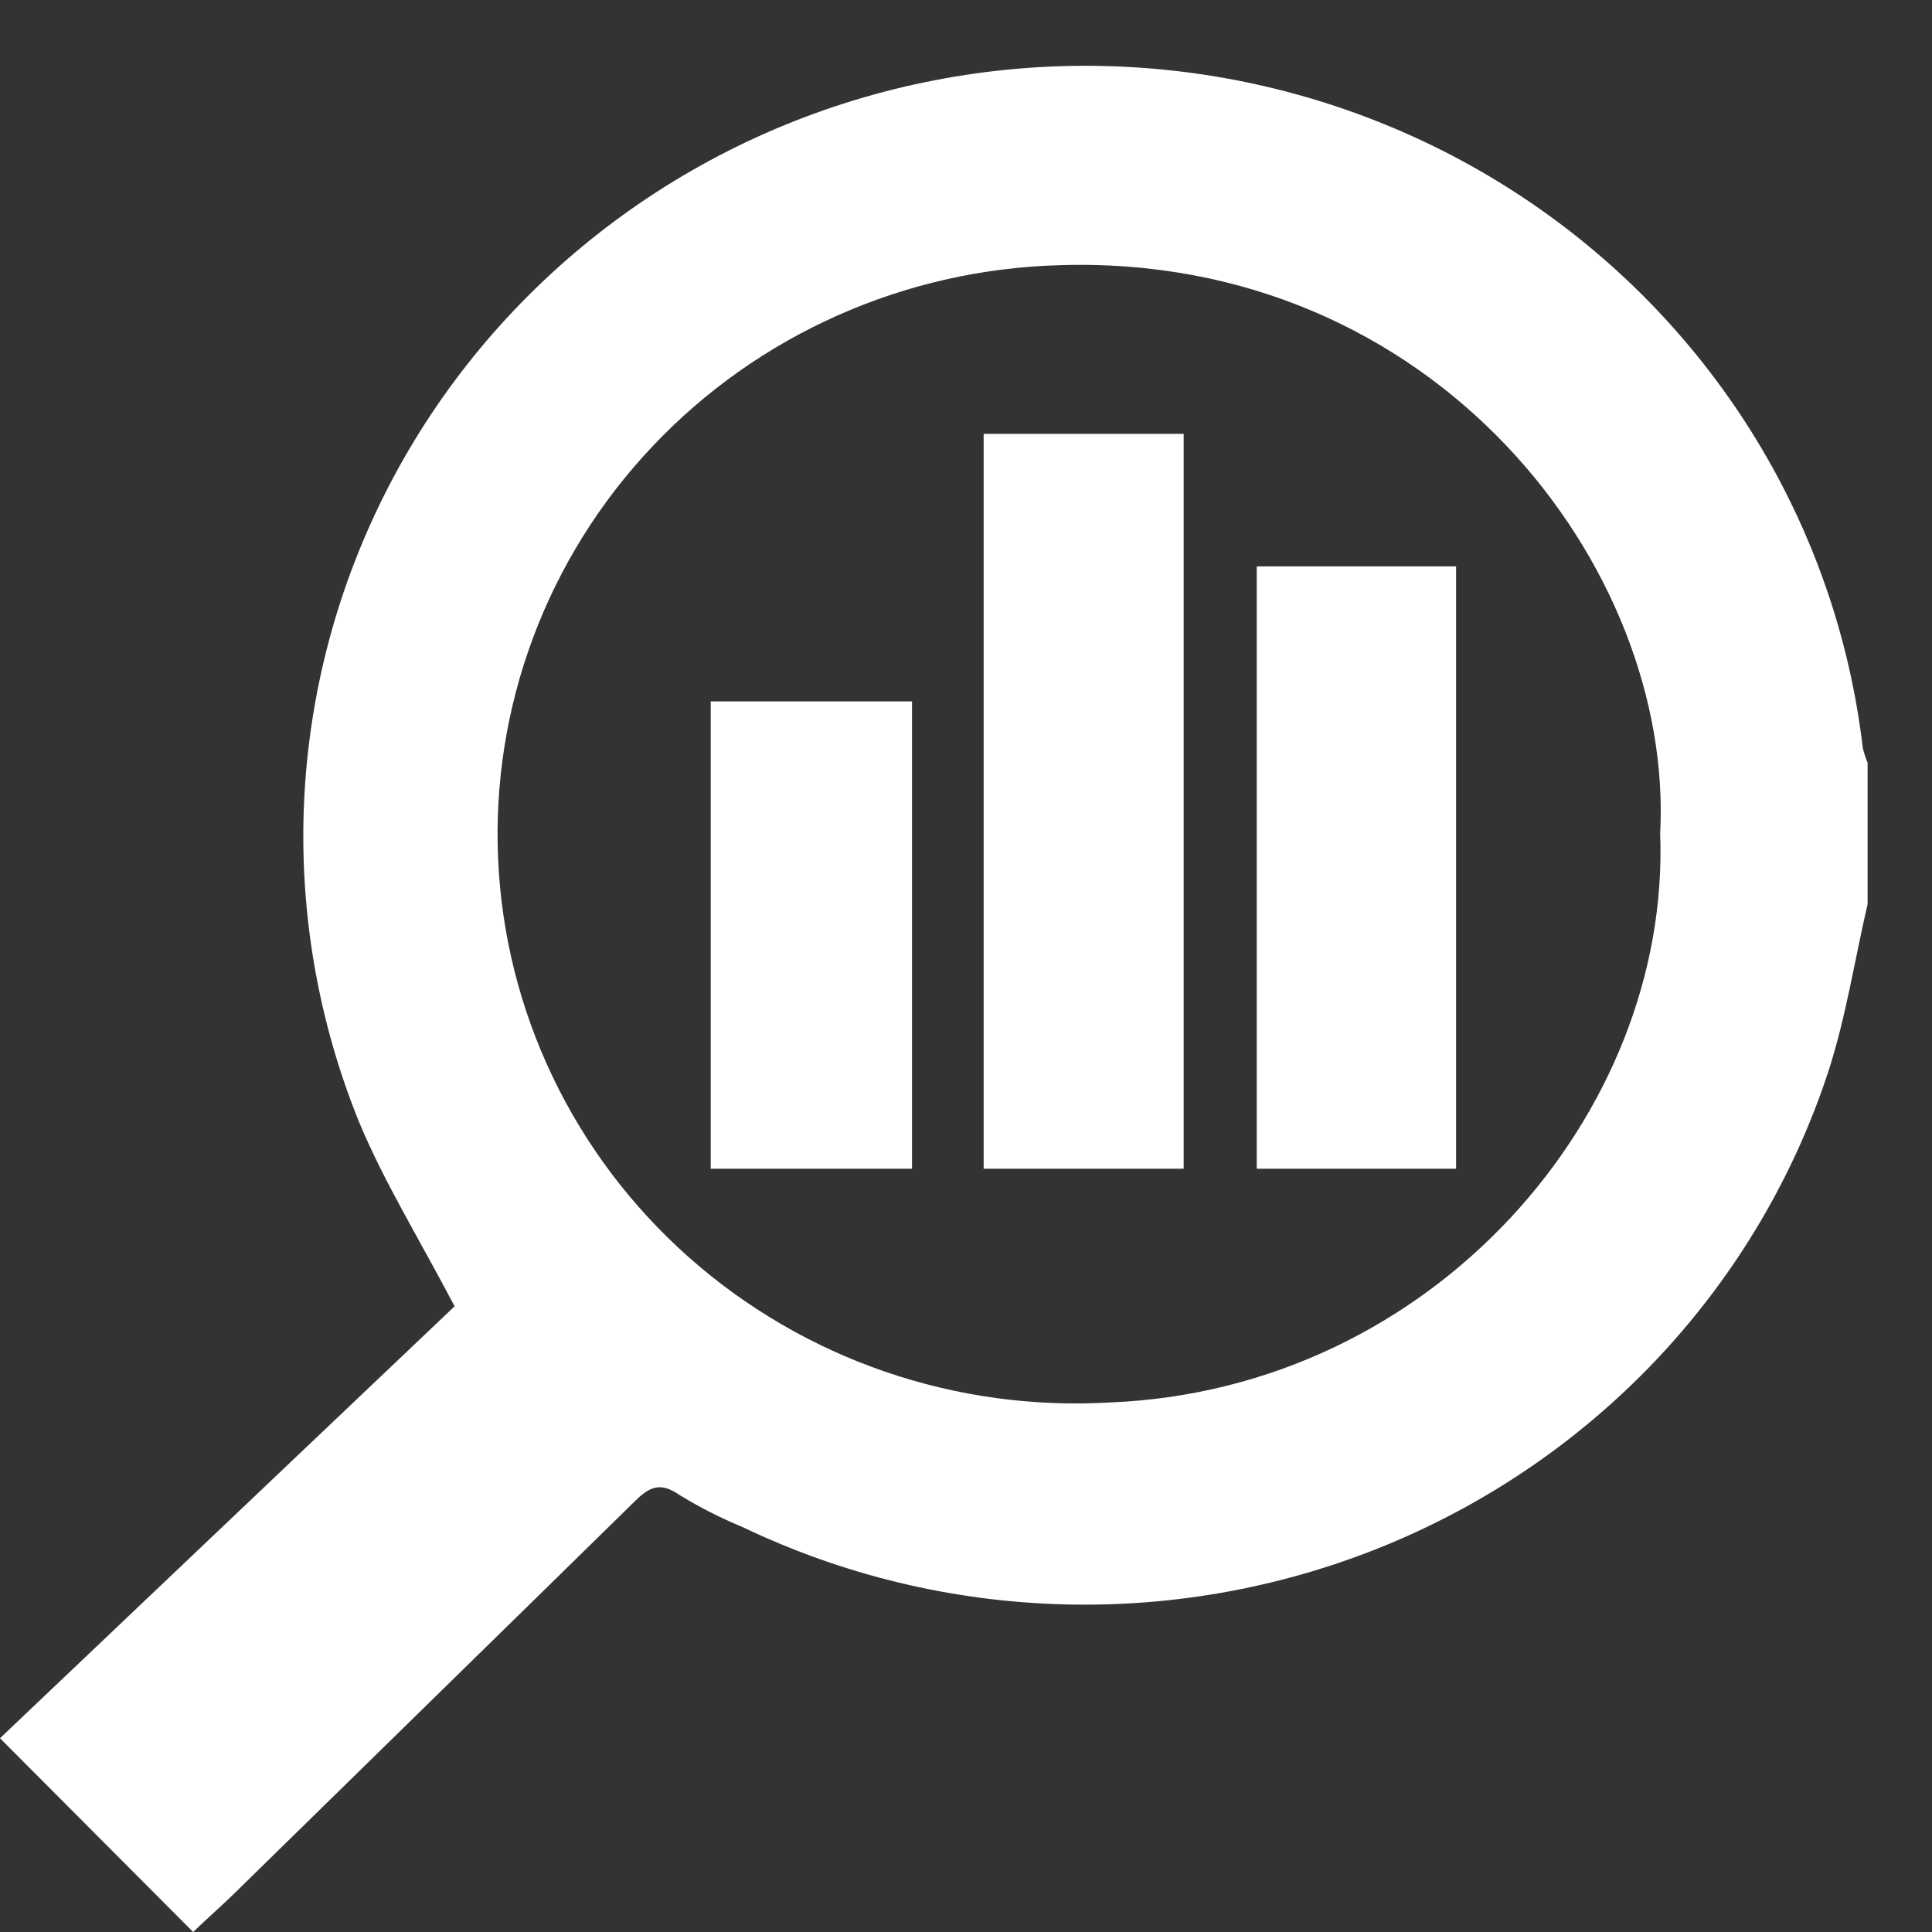 <?xml version="1.0" encoding="UTF-8"?> <svg xmlns="http://www.w3.org/2000/svg" width="30" height="30" viewBox="0 0 30 30" fill="none"><rect x="0" y="0" width="30" height="30" fill="#333333" stroke="none"/><g clip-path="url(#clip0_2015_5977)"><path d="M29 14.04C28.798 14.909 28.664 15.794 28.391 16.636C27.857 18.265 26.974 19.762 25.802 21.026C24.63 22.29 23.195 23.291 21.597 23.962C19.998 24.632 18.271 24.957 16.534 24.913C14.796 24.87 13.089 24.459 11.526 23.71C11.189 23.571 10.863 23.405 10.553 23.215C10.26 23.012 10.094 23.078 9.861 23.308C7.799 25.331 5.726 27.354 3.656 29.384C3.45 29.587 3.233 29.774 2.999 30L0 26.991L7.059 20.284C6.505 19.228 5.967 18.359 5.579 17.431C4.936 15.848 4.644 14.148 4.722 12.445C4.801 10.742 5.248 9.074 6.034 7.555C6.819 6.036 7.926 4.7 9.279 3.636C10.631 2.572 12.199 1.805 13.877 1.387C15.556 0.969 17.305 0.909 19.009 1.211C20.713 1.513 22.331 2.17 23.756 3.138C25.181 4.106 26.379 5.363 27.271 6.825C28.162 8.286 28.726 9.919 28.925 11.612C28.945 11.698 28.973 11.781 29.008 11.862L29 14.04ZM25.779 12.941C25.997 8.814 22.281 3.931 16.449 4.118C15.259 4.151 14.087 4.416 13.002 4.9C11.917 5.383 10.941 6.074 10.13 6.933C9.319 7.791 8.689 8.8 8.278 9.901C7.867 11.002 7.682 12.172 7.735 13.343C7.787 14.515 8.076 15.665 8.584 16.725C9.092 17.786 9.809 18.736 10.694 19.521C11.579 20.306 12.613 20.91 13.737 21.297C14.861 21.684 16.052 21.847 17.24 21.777C22.25 21.574 25.945 17.295 25.779 12.941Z" fill="white"></path><path d="M18.38 18.148H15.274V6.737H18.38V18.148Z" fill="white"></path><path d="M22.61 18.148H19.515V8.795H22.61V18.148Z" fill="white"></path><path d="M14.162 18.148H11.036V10.891H14.162V18.148Z" fill="white"></path></g><defs><clipPath id="clip0_2015_5977"><rect width="29" height="29" fill="white" transform="translate(0 1)"></rect></clipPath></defs></svg> 